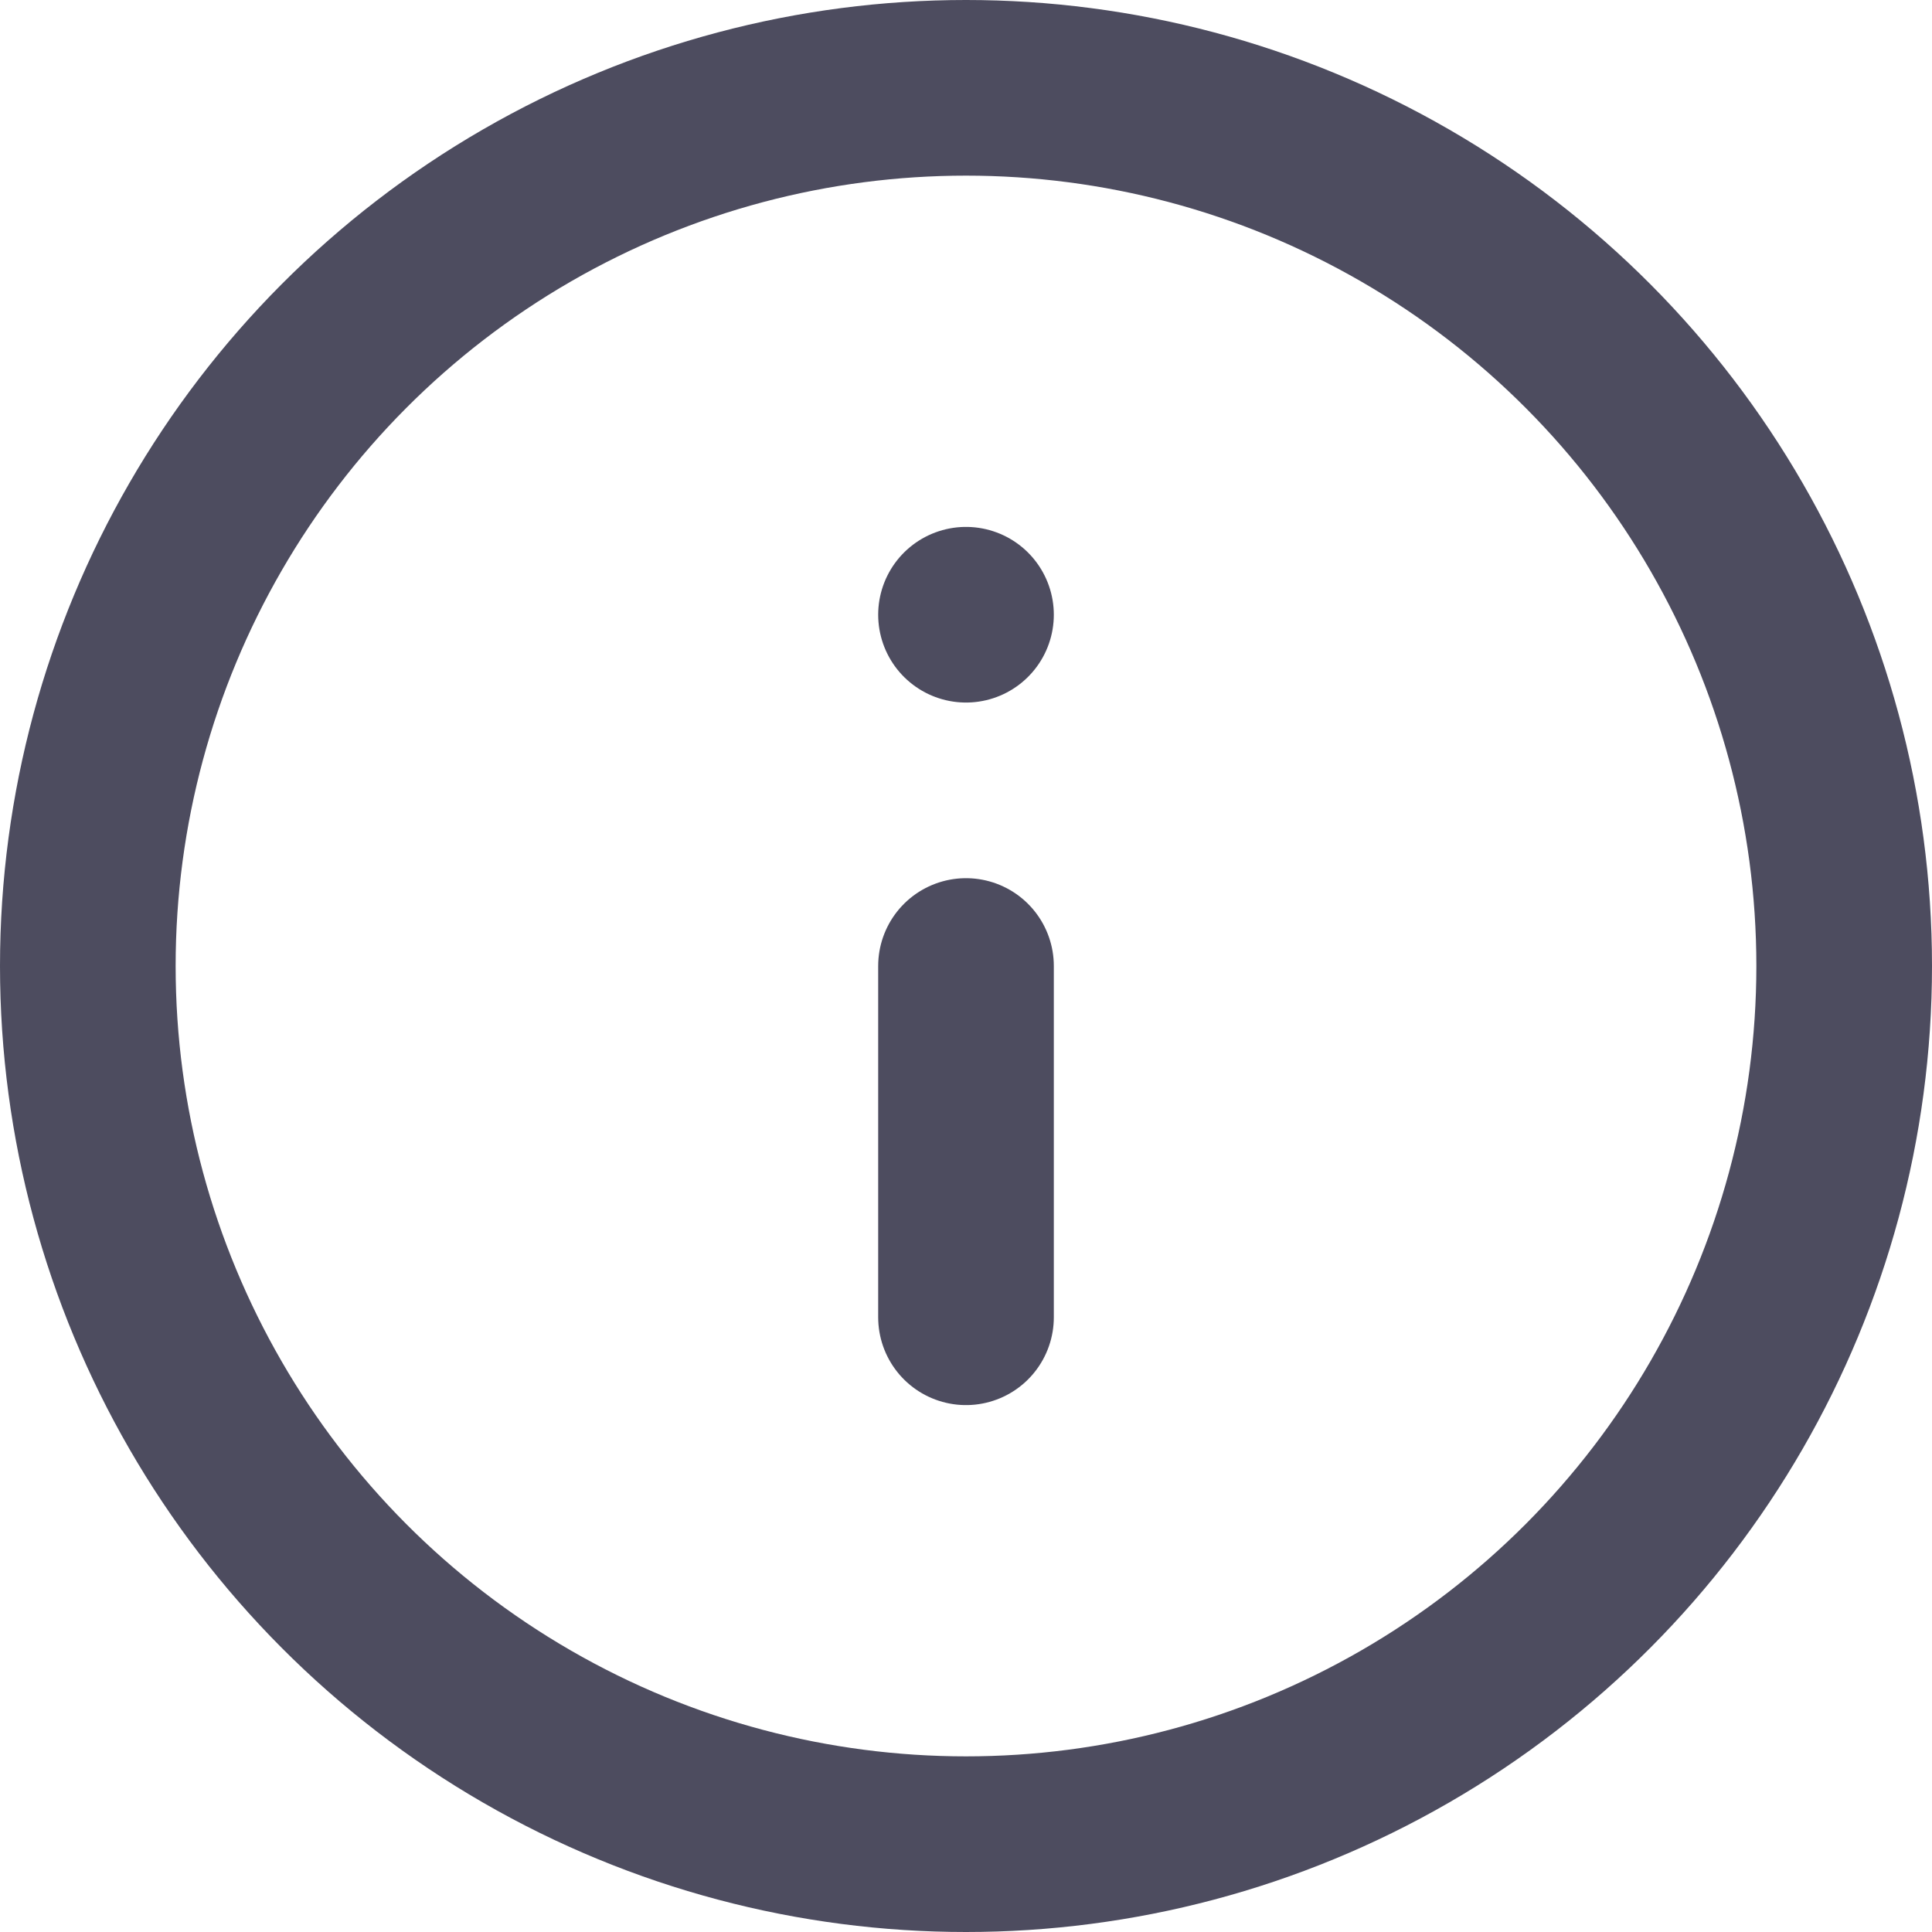 <svg xmlns="http://www.w3.org/2000/svg" width="22" height="22" viewBox="0 0 22 22">
    <defs>
        <style>
            .cls-1{fill:none;stroke:#4d4c5f;stroke-linecap:round;stroke-linejoin:round;stroke-width:2px}
        </style>
    </defs>
    <g id="info" transform="translate(1 1.043)">
        <circle id="타원_9" cx="10" cy="10" r="10" class="cls-1" transform="translate(0 -.043)"/>
        <path id="선_18" d="M0 4L0 0" class="cls-1" transform="translate(10 9.957)"/>
        <path id="선_19" d="M0 0L0 0" class="cls-1" transform="translate(10 5.957)"/>
    </g>
</svg>
